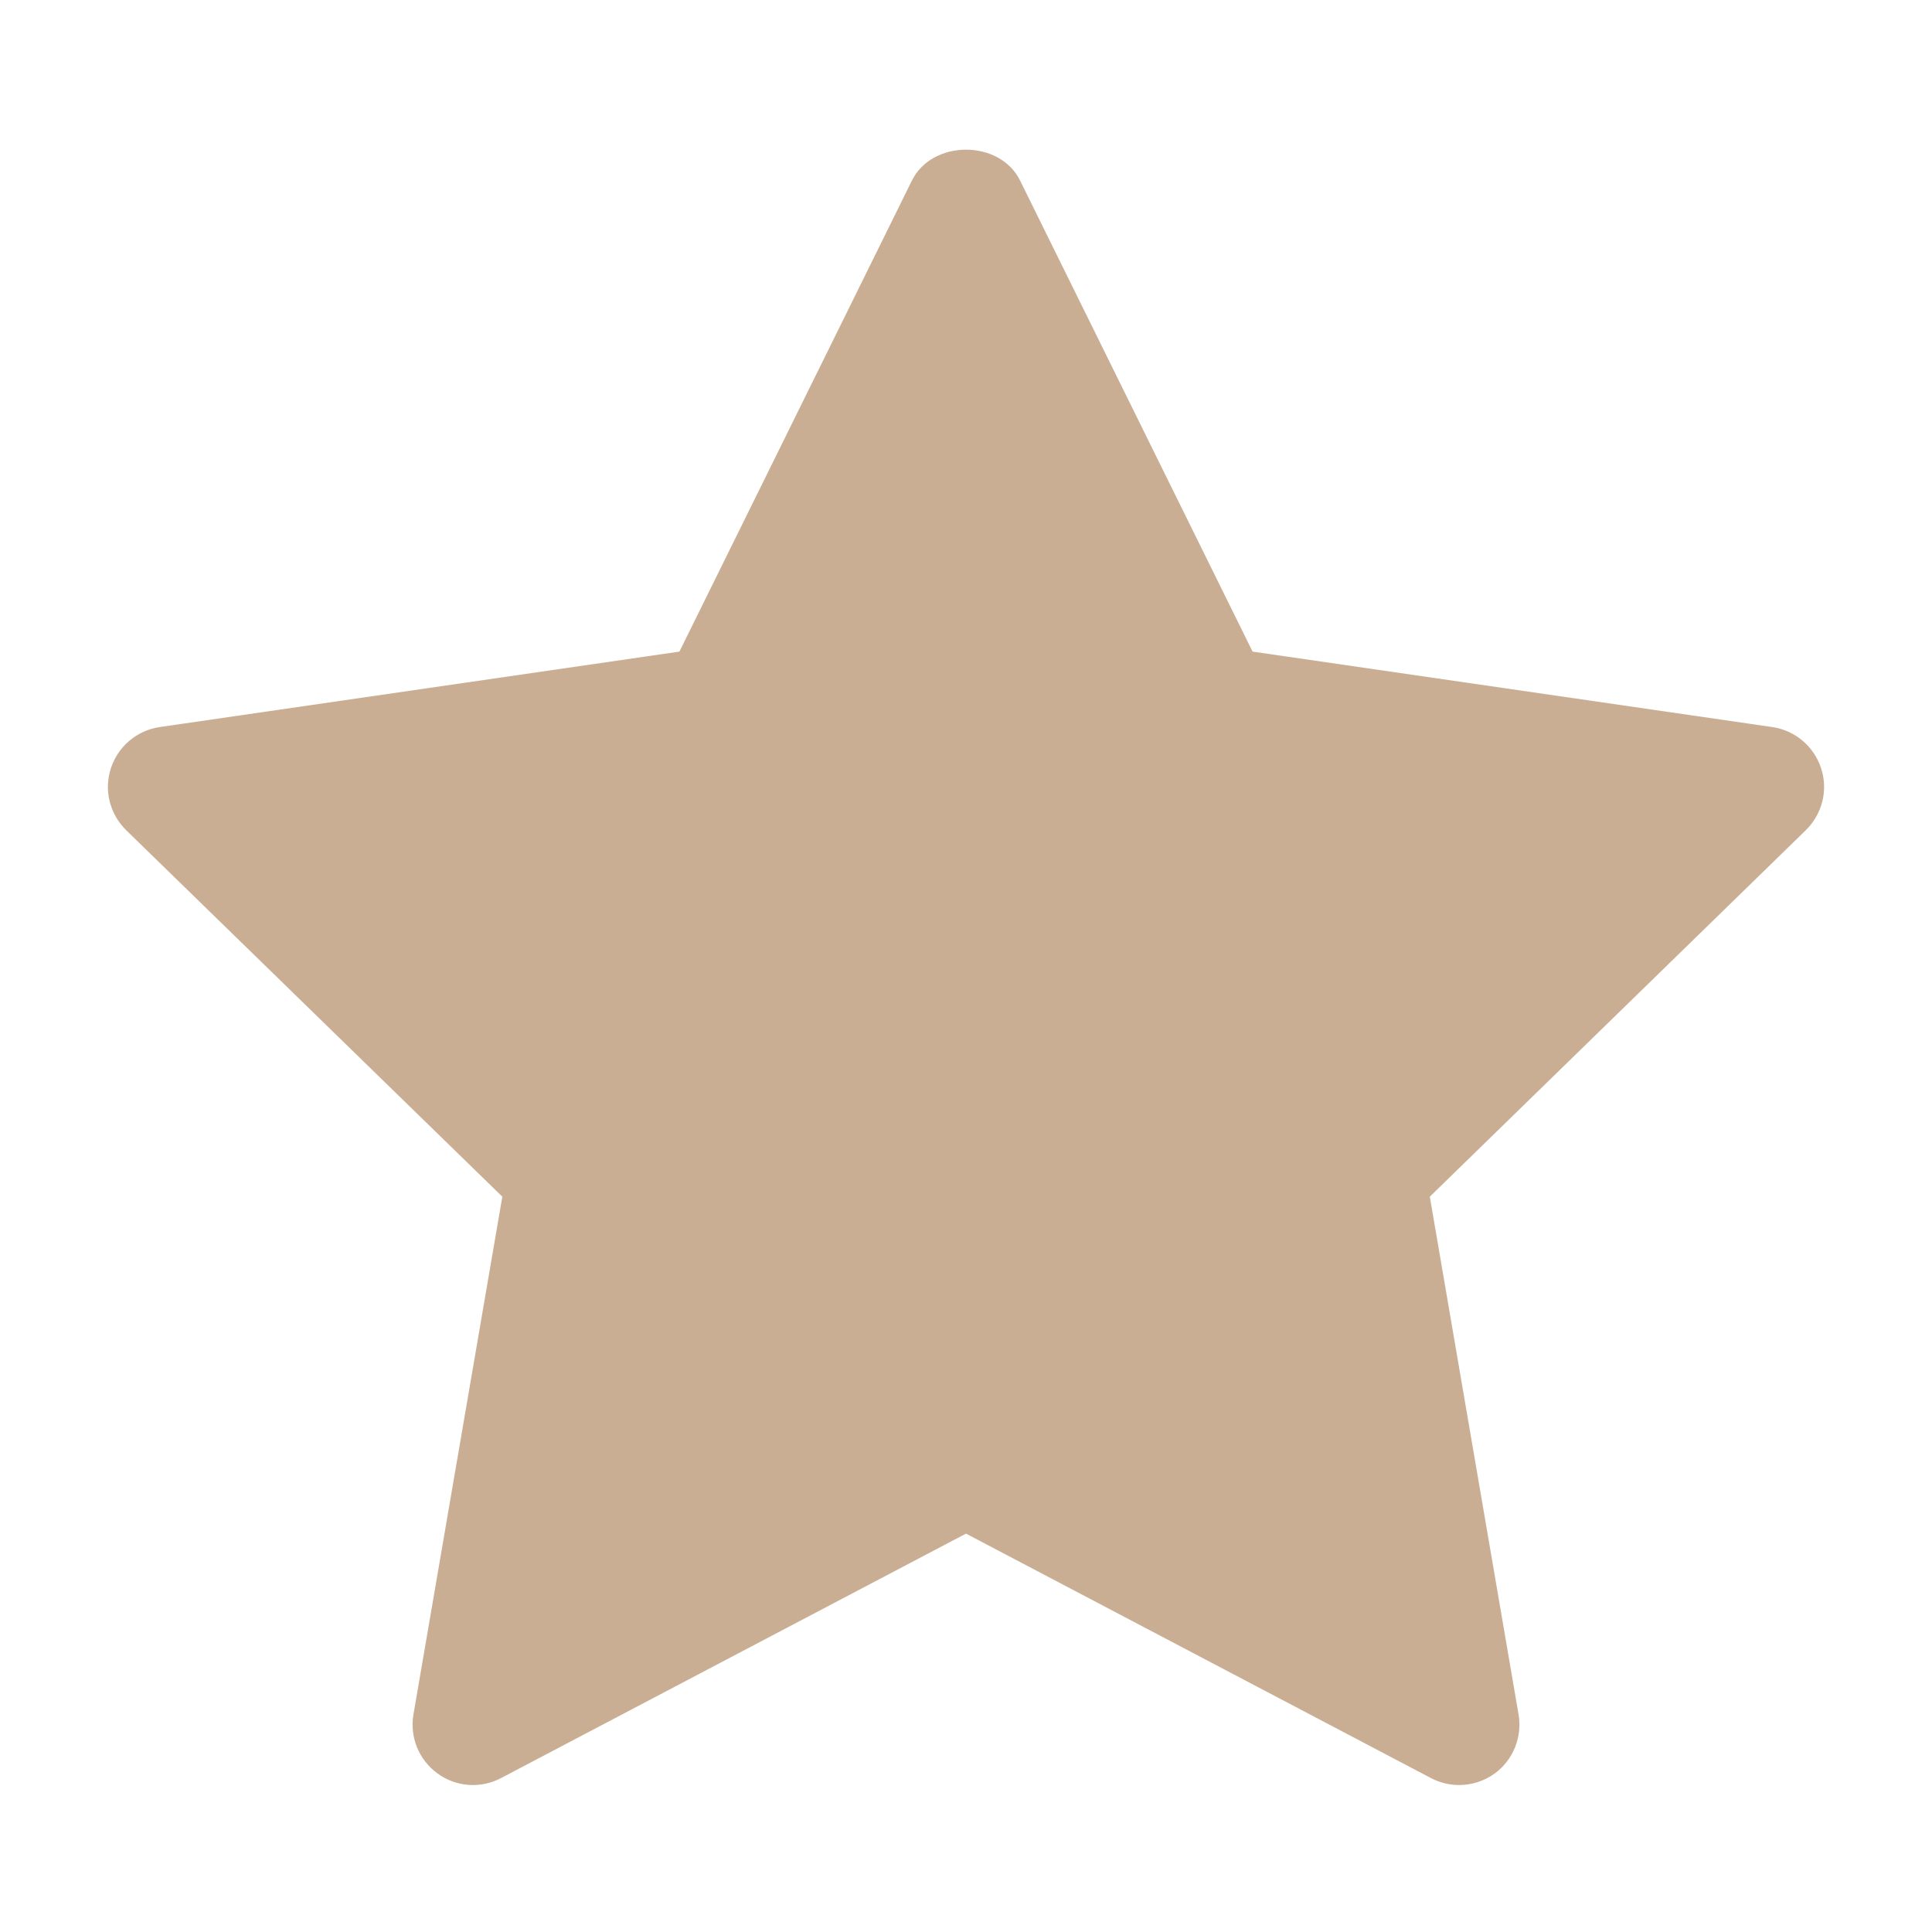 <svg width="15" height="15" viewBox="0 0 15 15" fill="none" xmlns="http://www.w3.org/2000/svg">
<path d="M14.021 6.445L11.101 9.291L11.79 13.311C11.82 13.487 11.748 13.665 11.604 13.77C11.522 13.829 11.425 13.859 11.328 13.859C11.254 13.859 11.179 13.841 11.11 13.805L7.5 11.907L3.89 13.805C3.733 13.888 3.541 13.875 3.397 13.769C3.252 13.664 3.18 13.487 3.21 13.311L3.9 9.291L0.979 6.445C0.852 6.32 0.805 6.134 0.861 5.965C0.916 5.795 1.063 5.671 1.239 5.645L5.275 5.059L7.08 1.402C7.238 1.082 7.763 1.082 7.92 1.402L9.725 5.059L13.761 5.645C13.937 5.671 14.084 5.795 14.139 5.965C14.195 6.134 14.148 6.32 14.021 6.445Z" fill="#CAAE94"/>
</svg>
